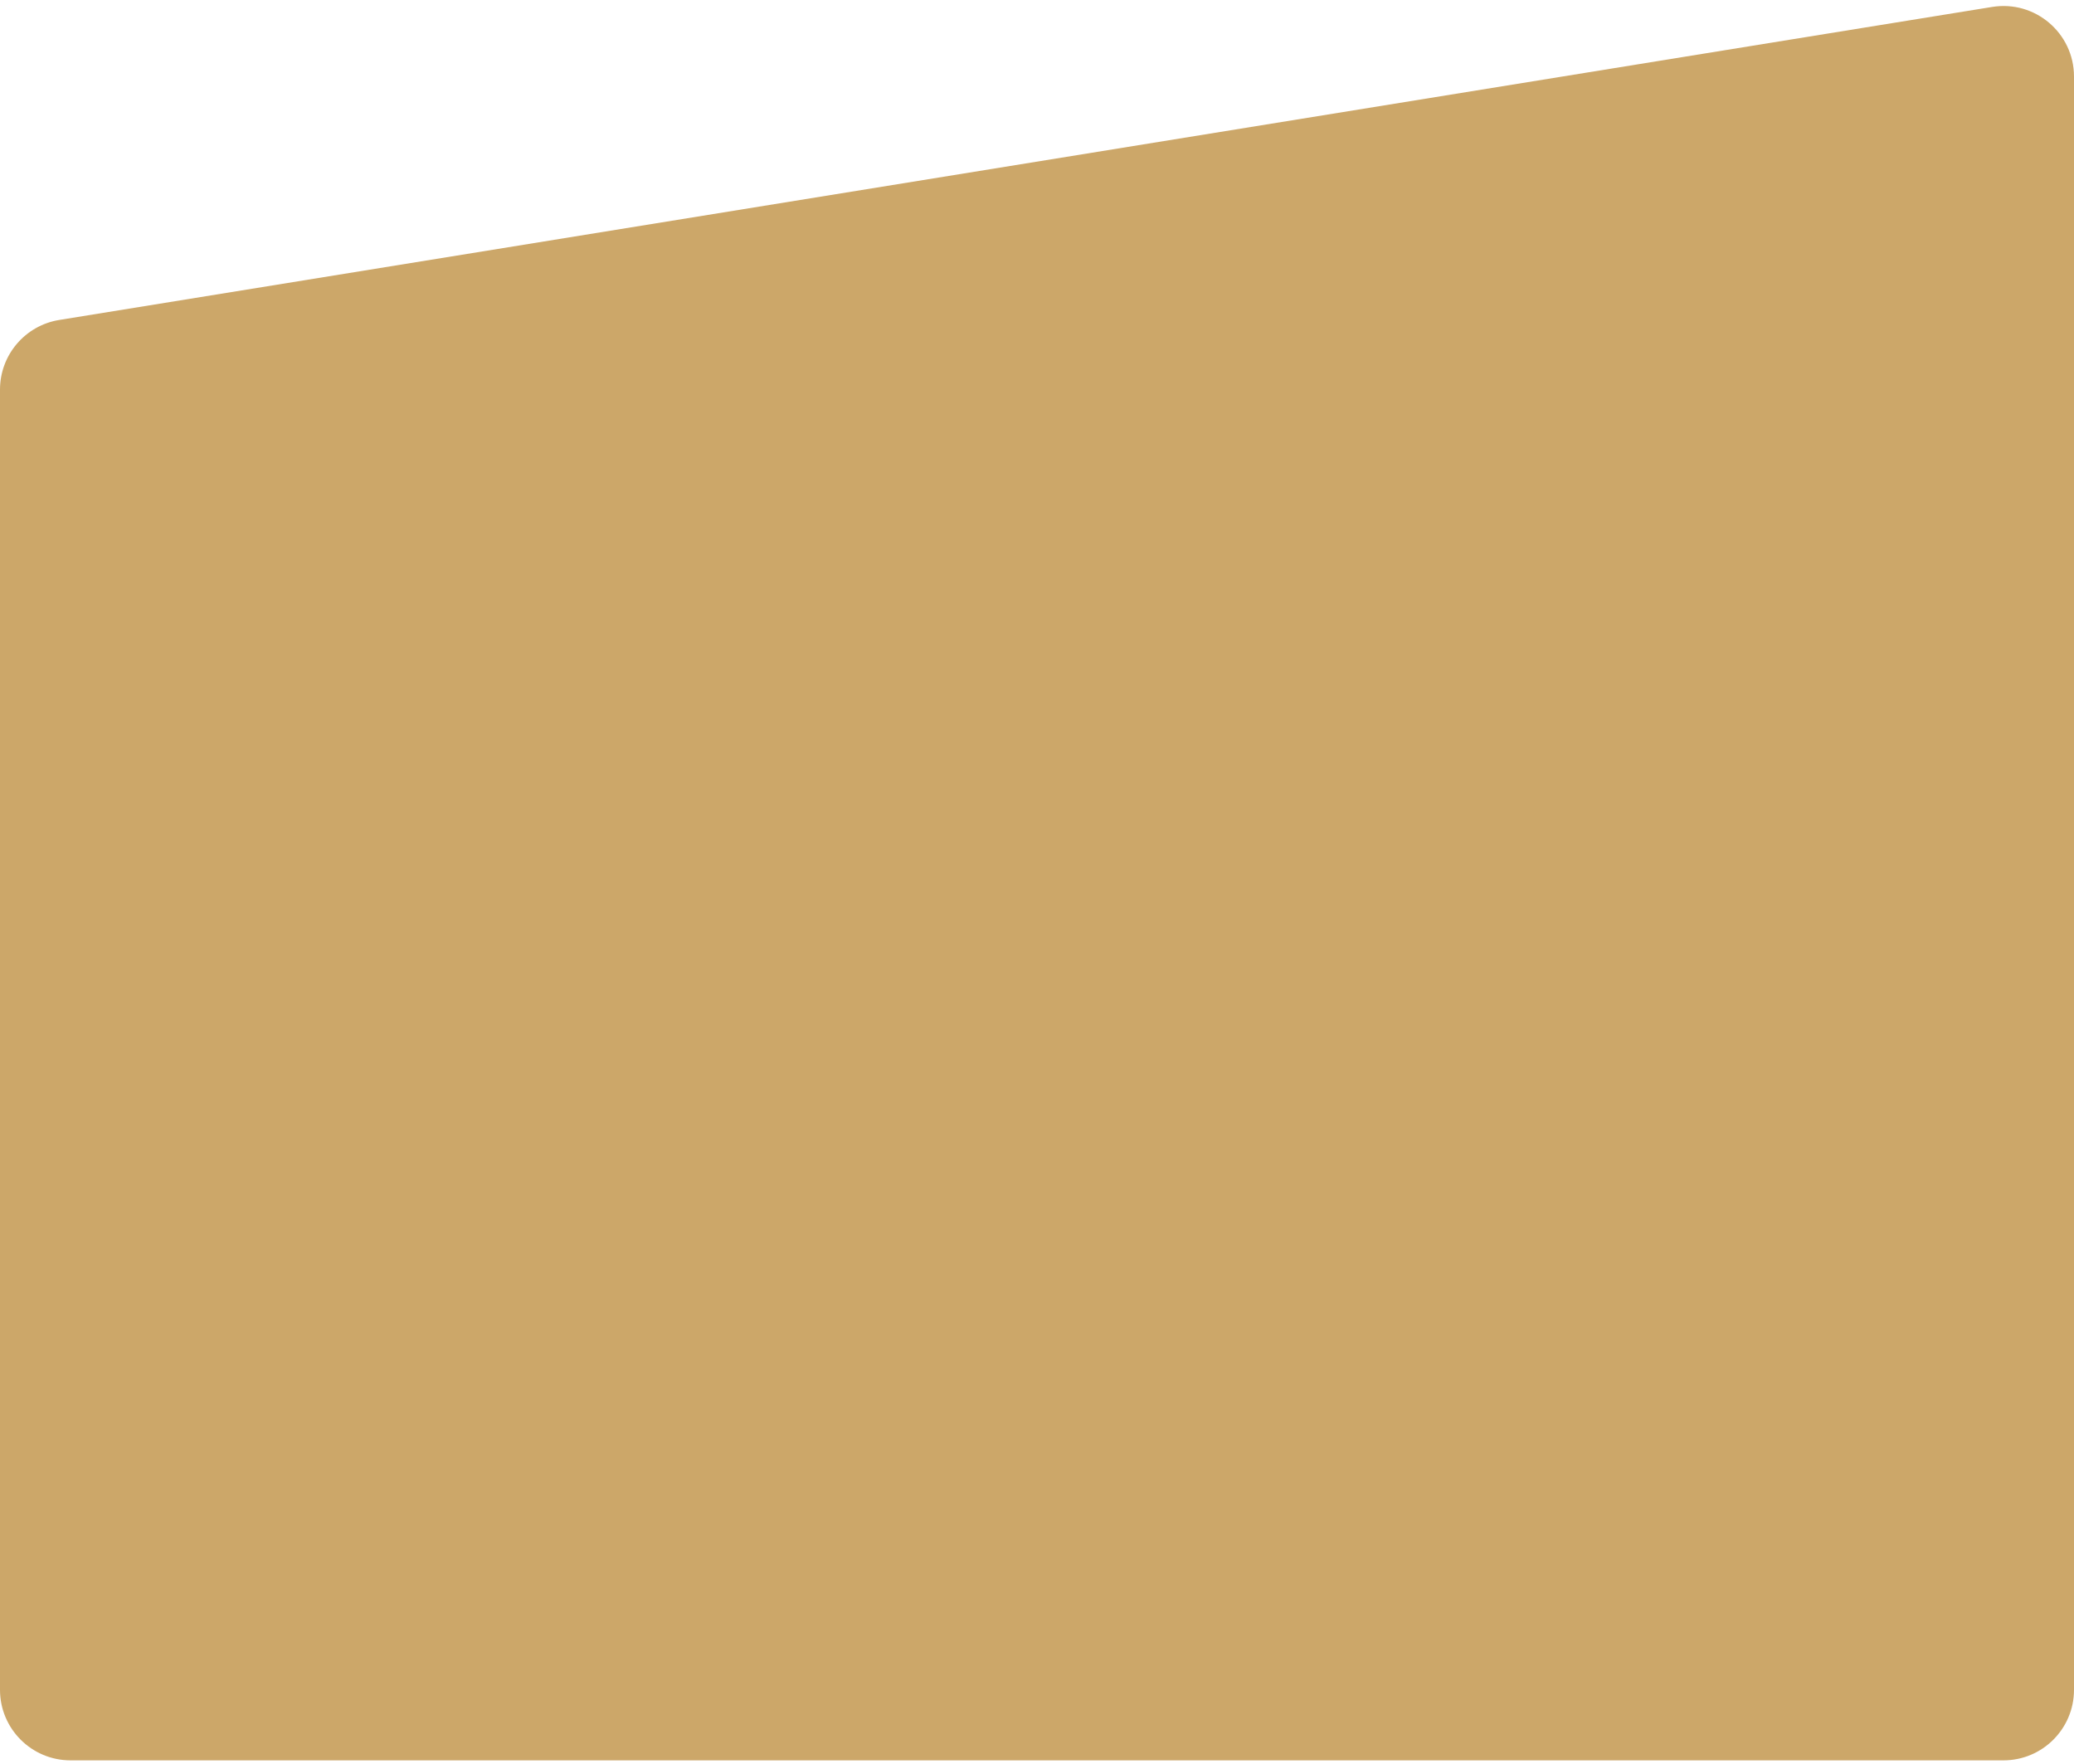 <svg fill="none" height="250" viewBox="0 0 294 250" width="294" xmlns="http://www.w3.org/2000/svg"><path d="m0 55.219c0-4.906 3.559-9.087 8.402-9.871l274-44.366c6.081-.985 11.598 3.711 11.598 9.871v228.647c0 5.523-4.477 10-10 10h-274c-5.523 0-10-4.477-10-10z" fill="#cca769"/></svg>